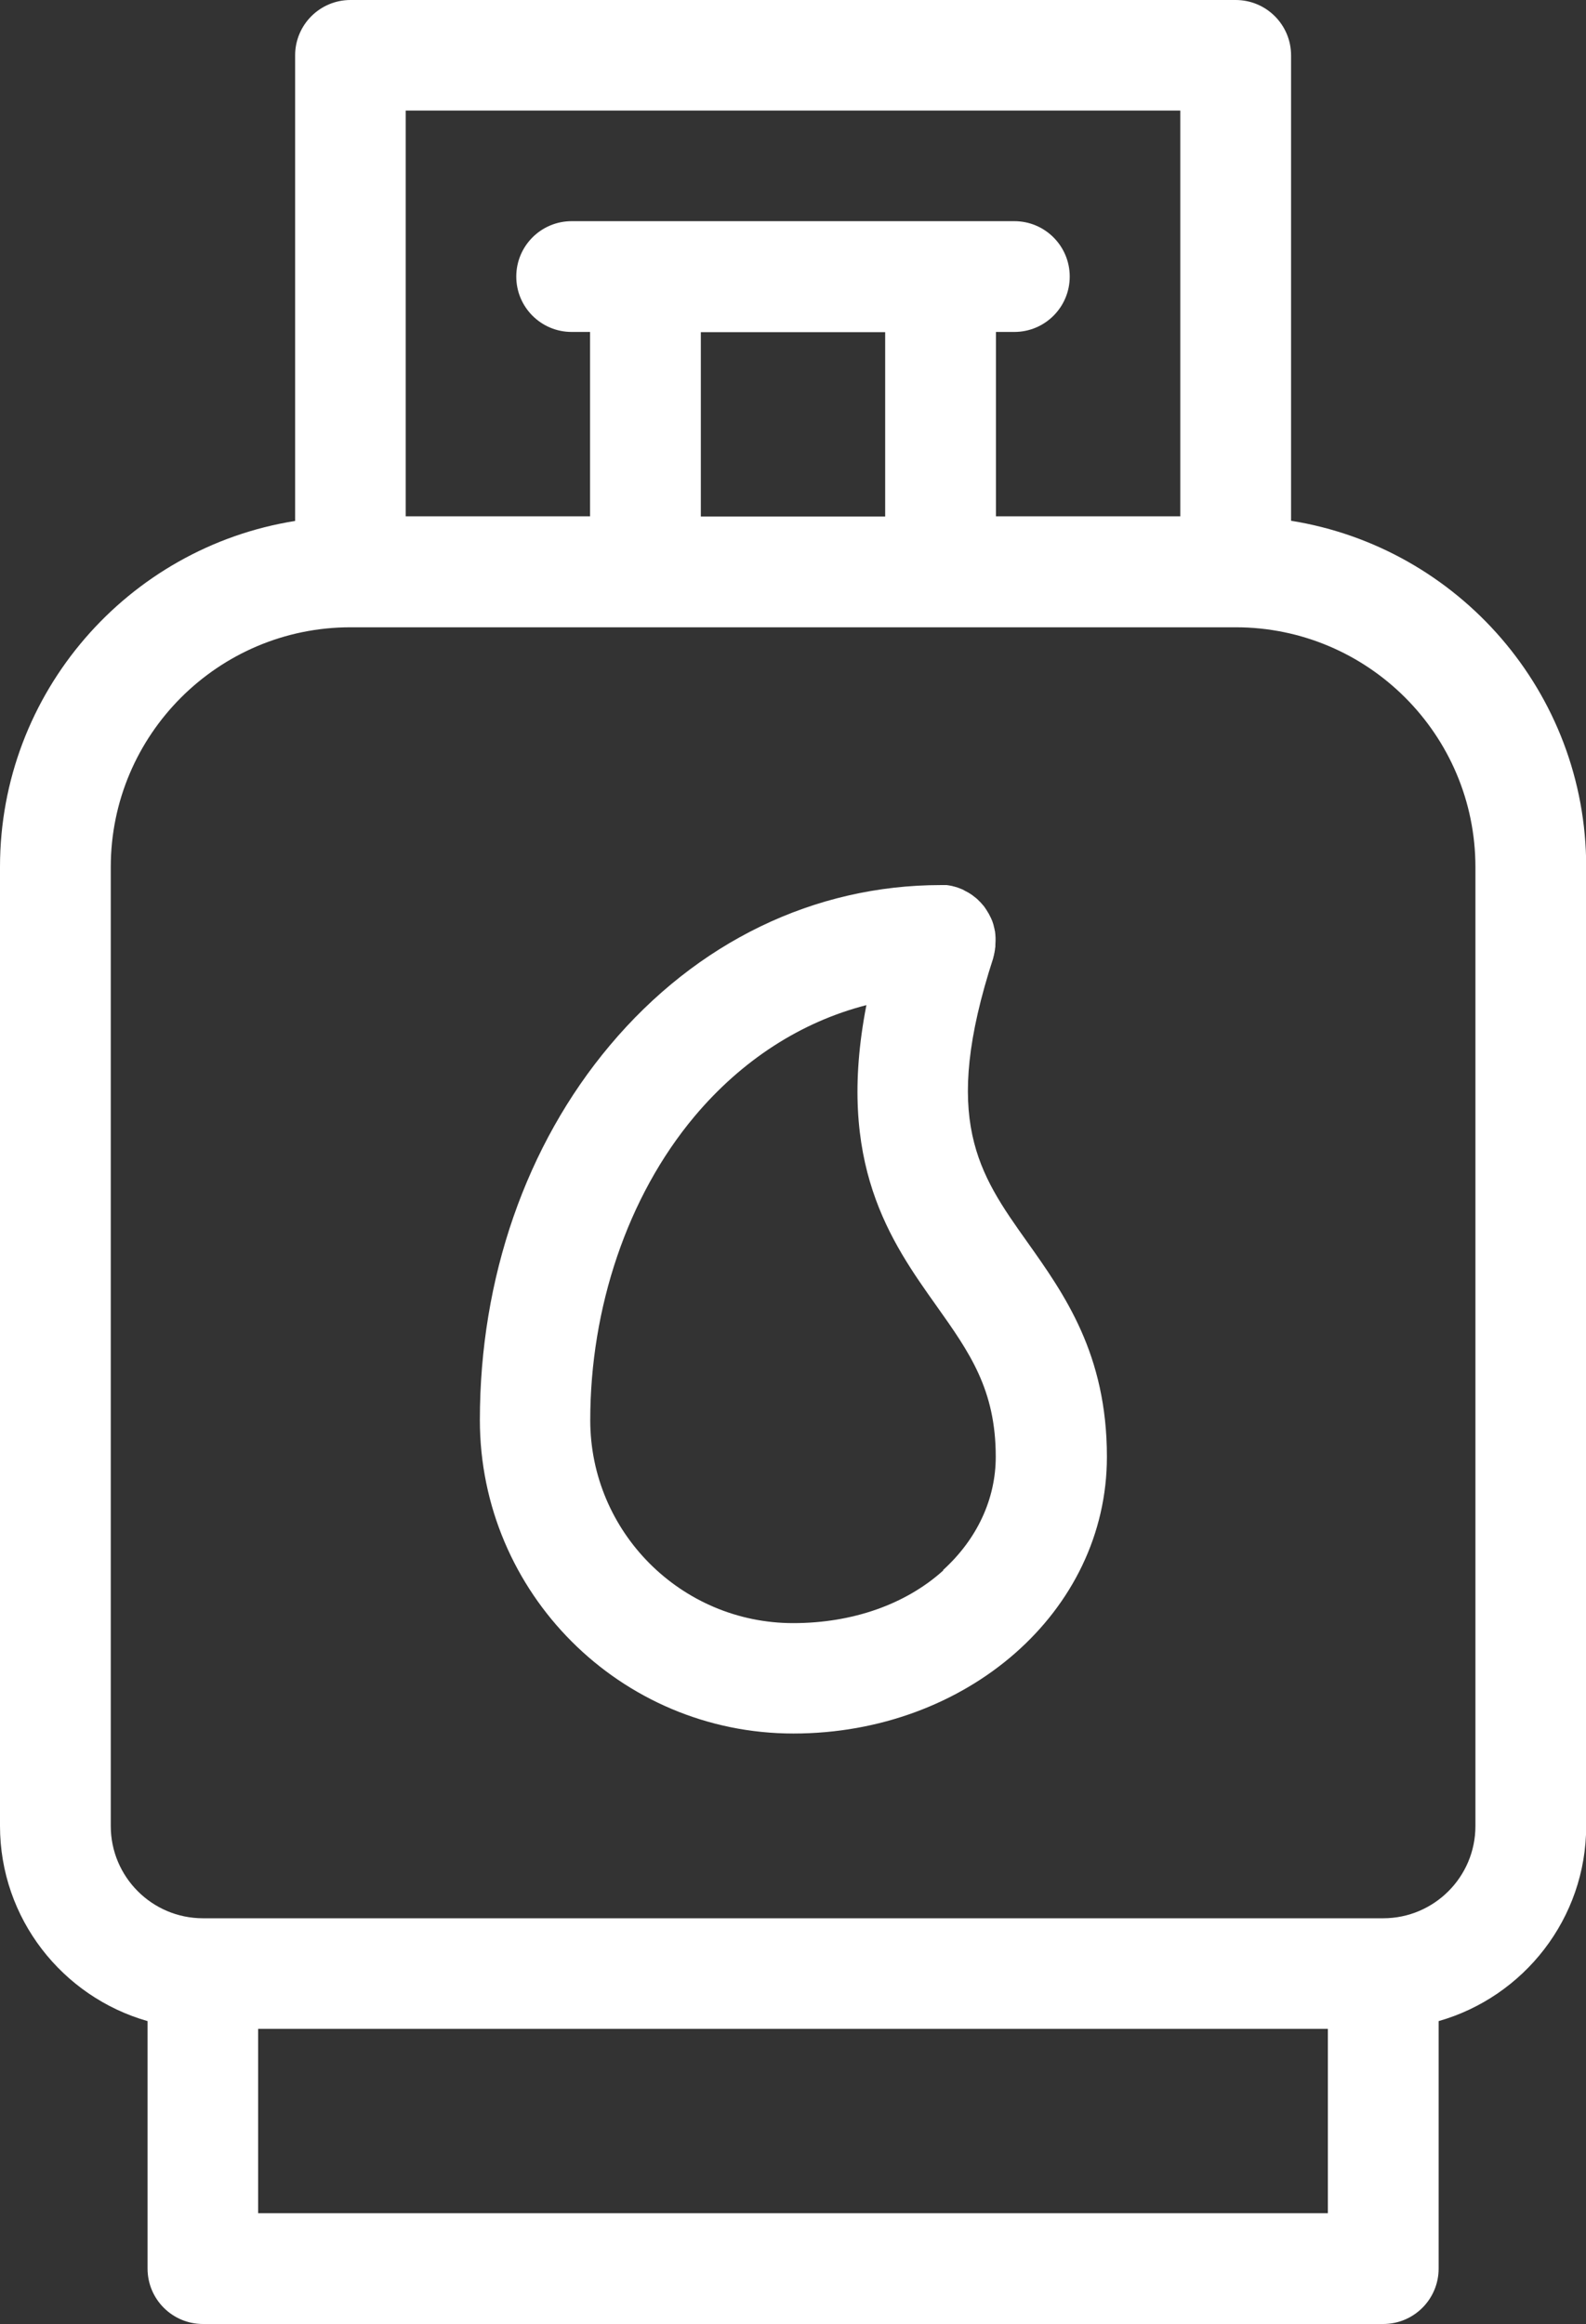 <?xml version="1.0" encoding="UTF-8"?>
<svg id="Laag_1" data-name="Laag 1" xmlns="http://www.w3.org/2000/svg" viewBox="0 0 81.9 120">
  <rect x="0" y="0" width="81.9" height="120" fill="#333333" stroke="none"/>
  <defs>
    <style>
      .cls-1 {
        fill: #fff;
      }
    </style>
  </defs>
  <path class="cls-1" d="M66.67,26.89V2.86c0-1.58-1.28-2.86-2.86-2.86H18.1c-1.58,0-2.86,1.28-2.86,2.86v24.04C6.61,28.27,0,35.76,0,44.76v49.52c0,4.79,3.23,8.83,7.62,10.08v12.78c0,1.58,1.28,2.86,2.86,2.86h60.95c1.58,0,2.86-1.28,2.86-2.86v-12.78c4.39-1.25,7.62-5.29,7.62-10.08v-49.52c0-9.01-6.61-16.49-15.24-17.87ZM36.19,26.67v-9.52h9.52v9.52h-9.52ZM51.43,17.14h.95c1.58,0,2.86-1.28,2.86-2.86s-1.28-2.86-2.86-2.86h-22.86c-1.58,0-2.86,1.28-2.86,2.86s1.28,2.86,2.86,2.86h.95v9.52h-9.52V5.71h40v20.95h-9.52v-9.52ZM68.57,104.76v9.52H13.33v-9.52h55.24ZM71.43,99.05H10.48c-2.63,0-4.76-2.14-4.76-4.76v-49.52c0-6.83,5.55-12.38,12.38-12.38h45.71c6.83,0,12.38,5.55,12.38,12.38v49.52c0,2.63-2.14,4.76-4.76,4.76Z"/>
  <path class="cls-1" d="M51.29,49.46s0,0,0-.01c.02-.06.04-.13.05-.2,0-.03.02-.06.02-.09,0-.05.02-.09.02-.14,0-.05.02-.1.02-.15,0-.02,0-.05,0-.08,0-.07.01-.14.01-.22,0,0,0,0,0-.01,0-.02,0-.04,0-.06,0-.07,0-.14-.01-.22,0-.03,0-.07-.01-.1,0-.06-.01-.11-.03-.17,0-.05-.02-.09-.03-.14-.01-.04-.02-.09-.03-.13-.02-.05-.03-.1-.05-.15-.01-.03-.02-.07-.04-.1-.02-.05-.04-.1-.07-.15-.02-.03-.03-.07-.05-.1-.02-.05-.05-.09-.08-.14-.02-.03-.04-.07-.06-.1-.03-.04-.05-.08-.08-.12-.03-.04-.05-.08-.08-.11-.03-.03-.05-.06-.08-.09-.03-.04-.07-.08-.11-.12-.03-.03-.05-.05-.08-.08-.04-.04-.08-.08-.12-.11-.03-.02-.06-.05-.09-.07-.04-.03-.09-.07-.13-.1-.04-.02-.07-.05-.11-.07-.04-.03-.08-.05-.12-.07-.05-.03-.1-.05-.15-.08-.03-.02-.06-.03-.09-.05-.07-.03-.13-.05-.2-.08-.02,0-.04-.01-.05-.02,0,0,0,0,0,0-.07-.02-.14-.04-.21-.06-.02,0-.05-.01-.07-.02-.05-.01-.1-.02-.16-.03-.04,0-.09-.02-.13-.02-.03,0-.06,0-.1,0-.07,0-.13,0-.19,0,0,0,0,0-.01,0-6.54,0-12.61,2.94-17.09,8.27-4.34,5.16-6.72,12.03-6.72,19.35,0,8.93,7.26,16.19,16.19,16.19s16.19-6.28,16.19-14.29c0-5.3-2.19-8.38-4.12-11.1-2.5-3.52-4.47-6.3-1.74-14.68ZM48.71,81.09c-1.95,1.76-4.7,2.72-7.75,2.72-5.78,0-10.48-4.7-10.48-10.48s1.91-11.54,5.38-15.68c2.46-2.93,5.53-4.89,8.88-5.75-1.59,8.18,1.26,12.21,3.62,15.53,1.71,2.41,3.06,4.32,3.06,7.79,0,2.19-.97,4.26-2.72,5.85Z"/>
</svg>
